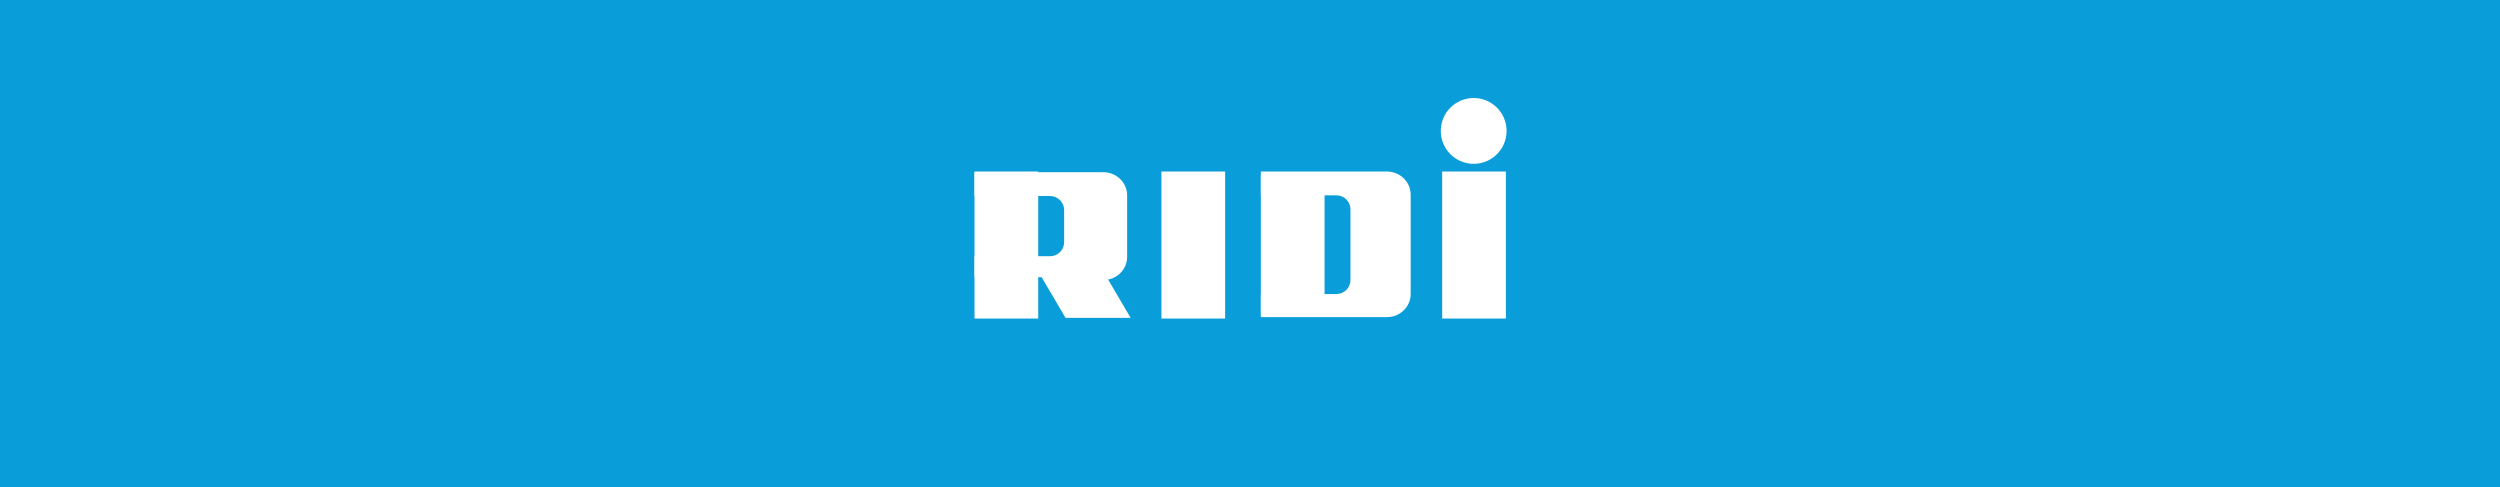 <?xml version="1.0" encoding="utf-8"?>
<!-- Generator: Adobe Illustrator 24.1.0, SVG Export Plug-In . SVG Version: 6.00 Build 0)  -->
<svg version="1.1" id="Layer_1" xmlns="http://www.w3.org/2000/svg" xmlns:xlink="http://www.w3.org/1999/xlink" x="0px" y="0px"
	 viewBox="0 0 357.1 69.6" style="enable-background:new 0 0 357.1 69.6;" xml:space="preserve">
<style type="text/css">
	.st0{fill:#099DD9;}
	.st1{fill:#FFFFFF;}
</style>
<g id="Layer_2_1_">
	<g>
		<rect y="0" class="st0" width="357.1" height="69.6"/>
	</g>
</g>
<g id="Layer_1_1_">
	<g>
		<g>
			<rect x="180.1" y="24.9" class="st1" width="9.1" height="20.1"/>
			<path class="st1" d="M184.6,35"/>
		</g>
		<g>
			<rect x="206" y="24.5" class="st1" width="9.1" height="21"/>
			<path class="st1" d="M210.4,35"/>
		</g>
		<g>
			<path class="st1" d="M215.2,18.7c0-2.6-2.1-4.7-4.7-4.7s-4.7,2.1-4.7,4.7s2.1,4.7,4.7,4.7S215.2,21.3,215.2,18.7z"/>
			<path class="st1" d="M210.4,18.7"/>
		</g>
		<g>
			<rect x="165.9" y="24.5" class="st1" width="9.1" height="21"/>
			<path class="st1" d="M170.4,35"/>
		</g>
		<g>
			<rect x="139.2" y="24.5" class="st1" width="9.1" height="21"/>
			<path class="st1" d="M143.7,35"/>
		</g>
		<path class="st1" d="M198.1,27.8"/>
		<path class="st1" d="M180.1,42h10.8c1.1,0,2-0.9,2-2V29.9c0-1.1-0.9-2-2-2h-10.8v-3.4h18c1.9,0,3.4,1.5,3.4,3.3v14.2
			c0,1.8-1.5,3.3-3.4,3.3h-18V42z"/>
		<path class="st1" d="M139.2,36.6H150c1.1,0,2-0.9,2-2v-4.6c0-1.1-0.9-2-2-2h-10.8v-3.4h18.4c1.9,0,3.4,1.5,3.4,3.3v8.8
			c0,1.8-1.5,3.3-3.4,3.3h-7.4l-0.4-0.4h-10.6L139.2,36.6L139.2,36.6z"/>
		<g>
			<polygon class="st1" points="152.2,45.4 161.5,45.4 157.5,38.6 148.2,38.6 			"/>
			<path class="st1" d="M155.1,42"/>
		</g>
	</g>
</g>
</svg>
